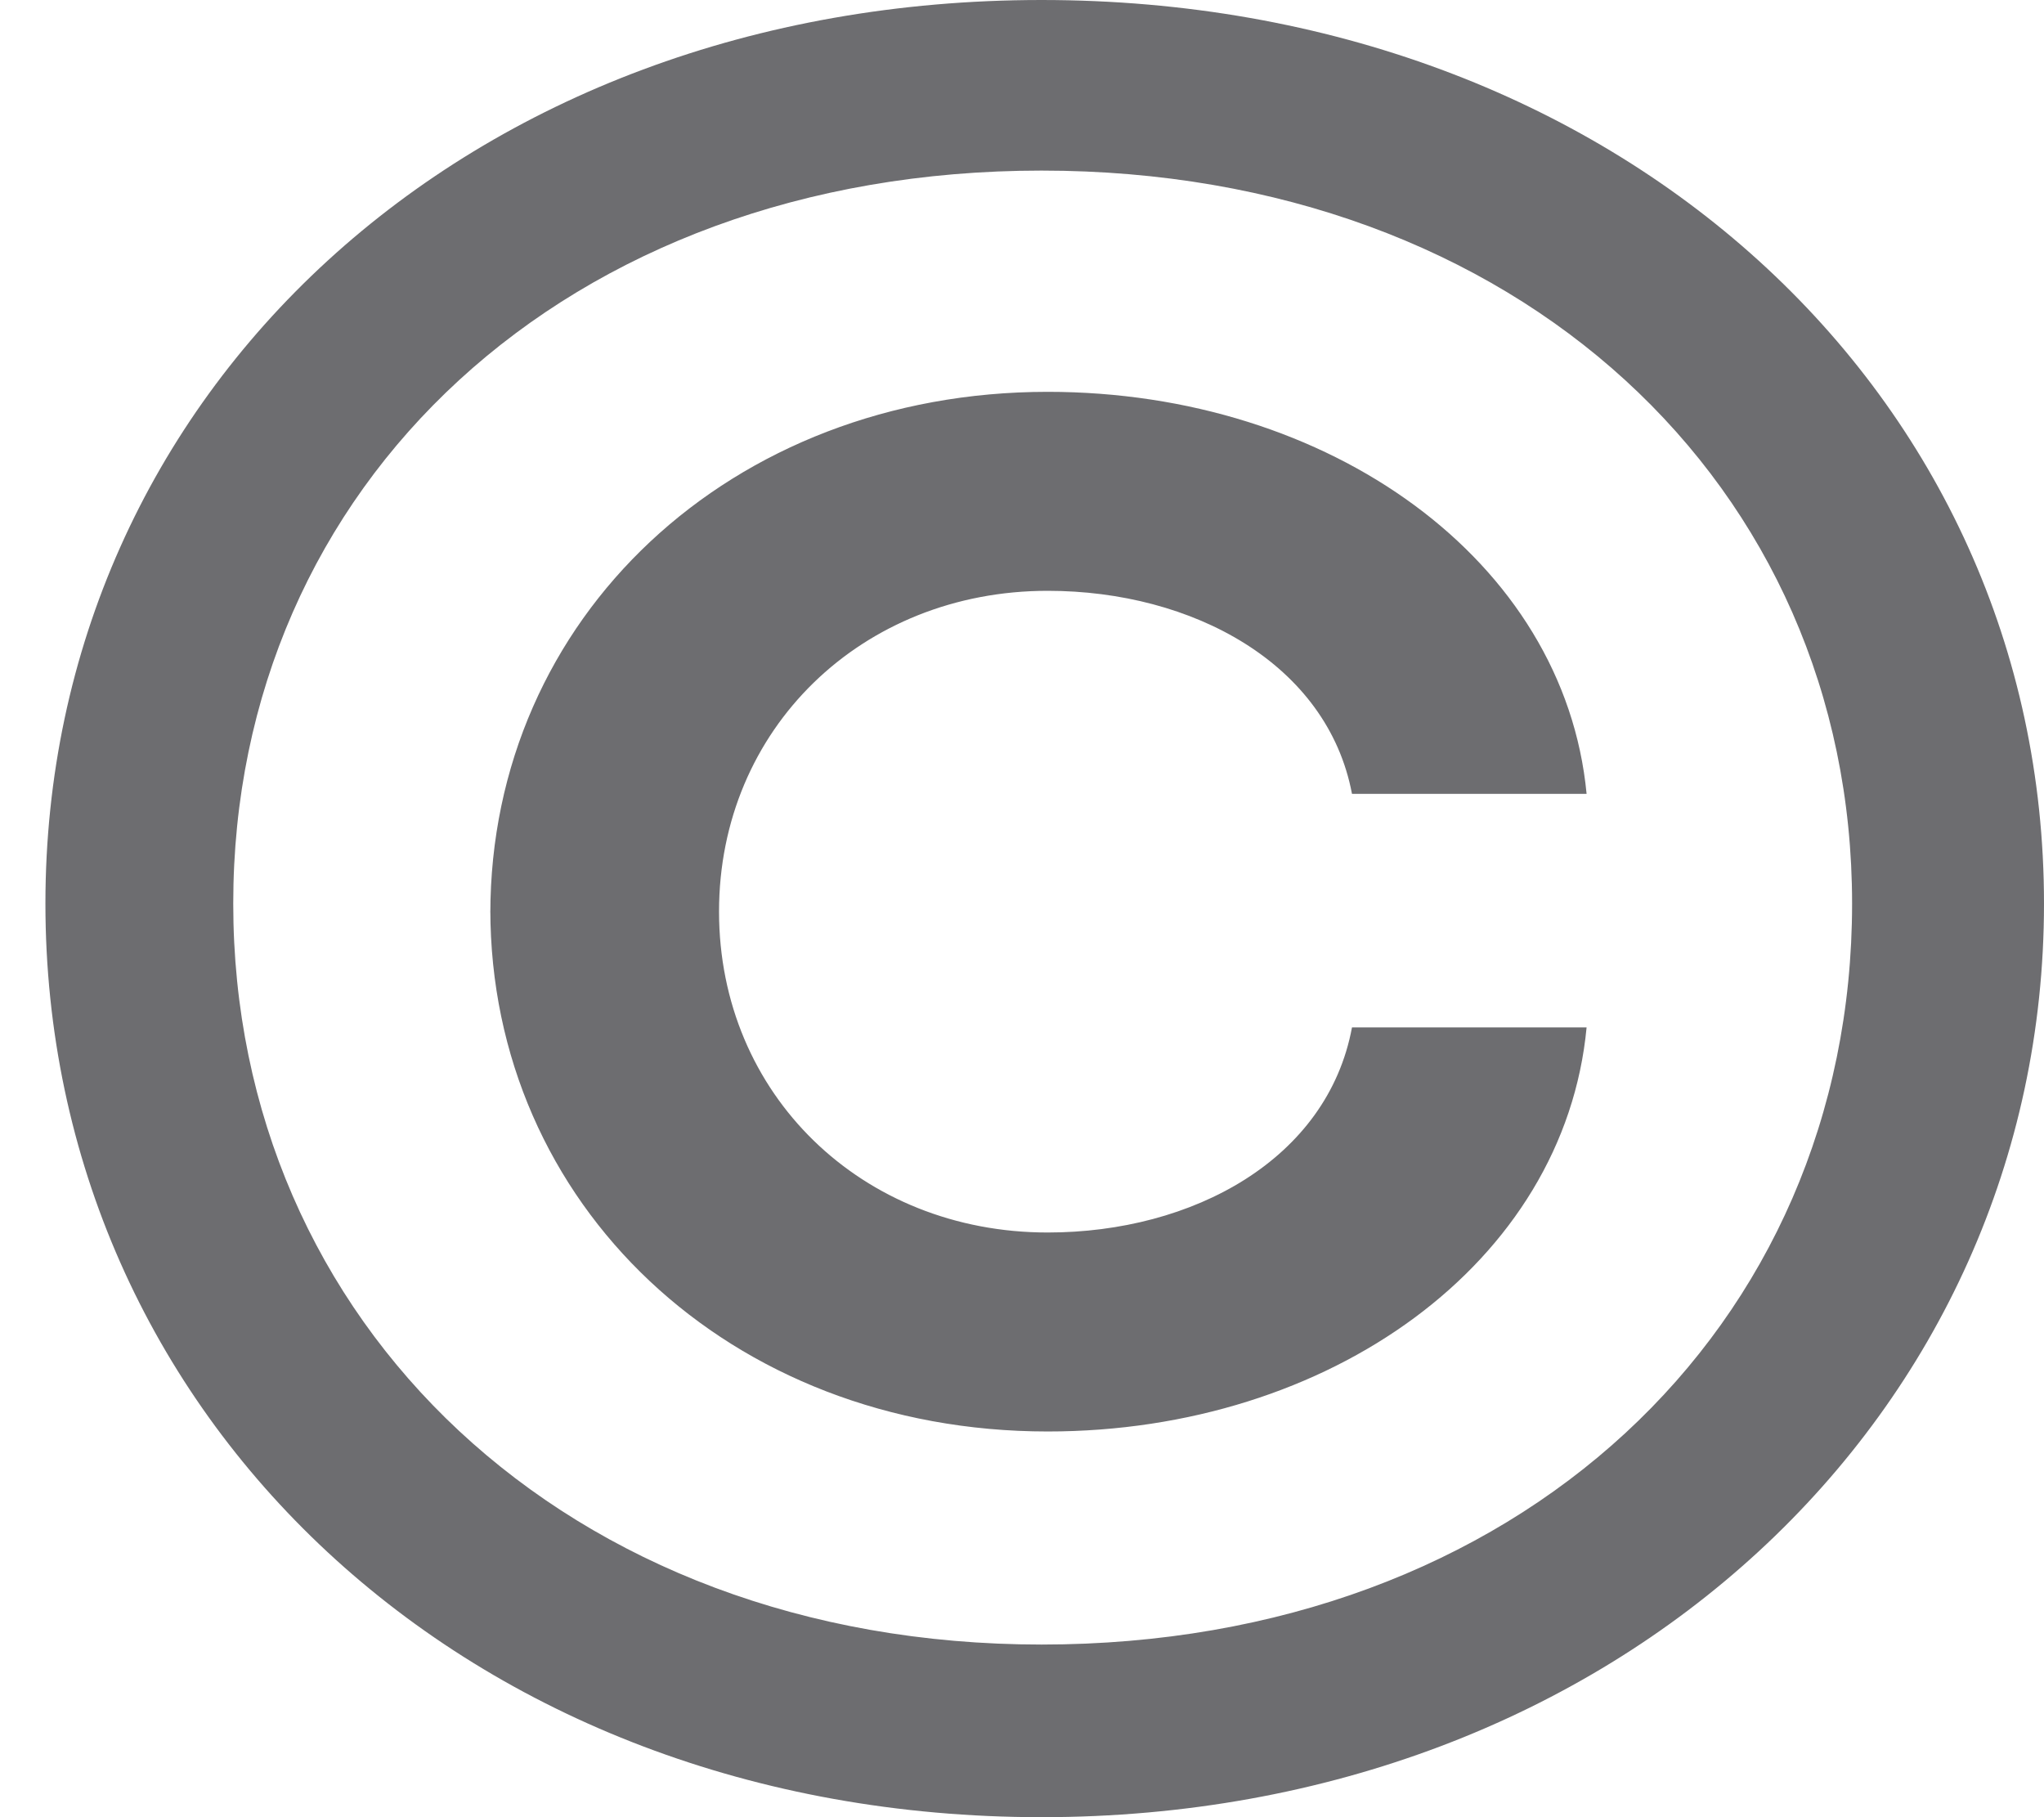 <svg width="9" height="8" viewBox="0 0 9 8" fill="none" xmlns="http://www.w3.org/2000/svg">
<path d="M0.2 3.978C0.2 1.734 2.052 0 4.586 0C7.121 0 9 1.734 9 3.978C9 6.221 7.121 8 4.586 8C2.052 8 0.2 6.23 0.2 3.978ZM8.155 3.978C8.155 2.136 6.681 0.751 4.586 0.751C2.492 0.751 1.027 2.136 1.027 3.978C1.027 5.819 2.492 7.24 4.586 7.24C6.681 7.24 8.155 5.846 8.155 3.978ZM2.159 4.022C2.159 2.717 3.22 1.725 4.613 1.725C5.854 1.725 6.888 2.467 6.986 3.495H5.953C5.845 2.923 5.252 2.601 4.613 2.601C3.795 2.601 3.166 3.209 3.166 4.013C3.166 4.818 3.795 5.426 4.613 5.426C5.252 5.426 5.845 5.104 5.953 4.523H6.986C6.888 5.56 5.854 6.302 4.613 6.302C3.211 6.302 2.159 5.301 2.159 4.004V4.022Z" fill="#6D6D70"/>
</svg>
